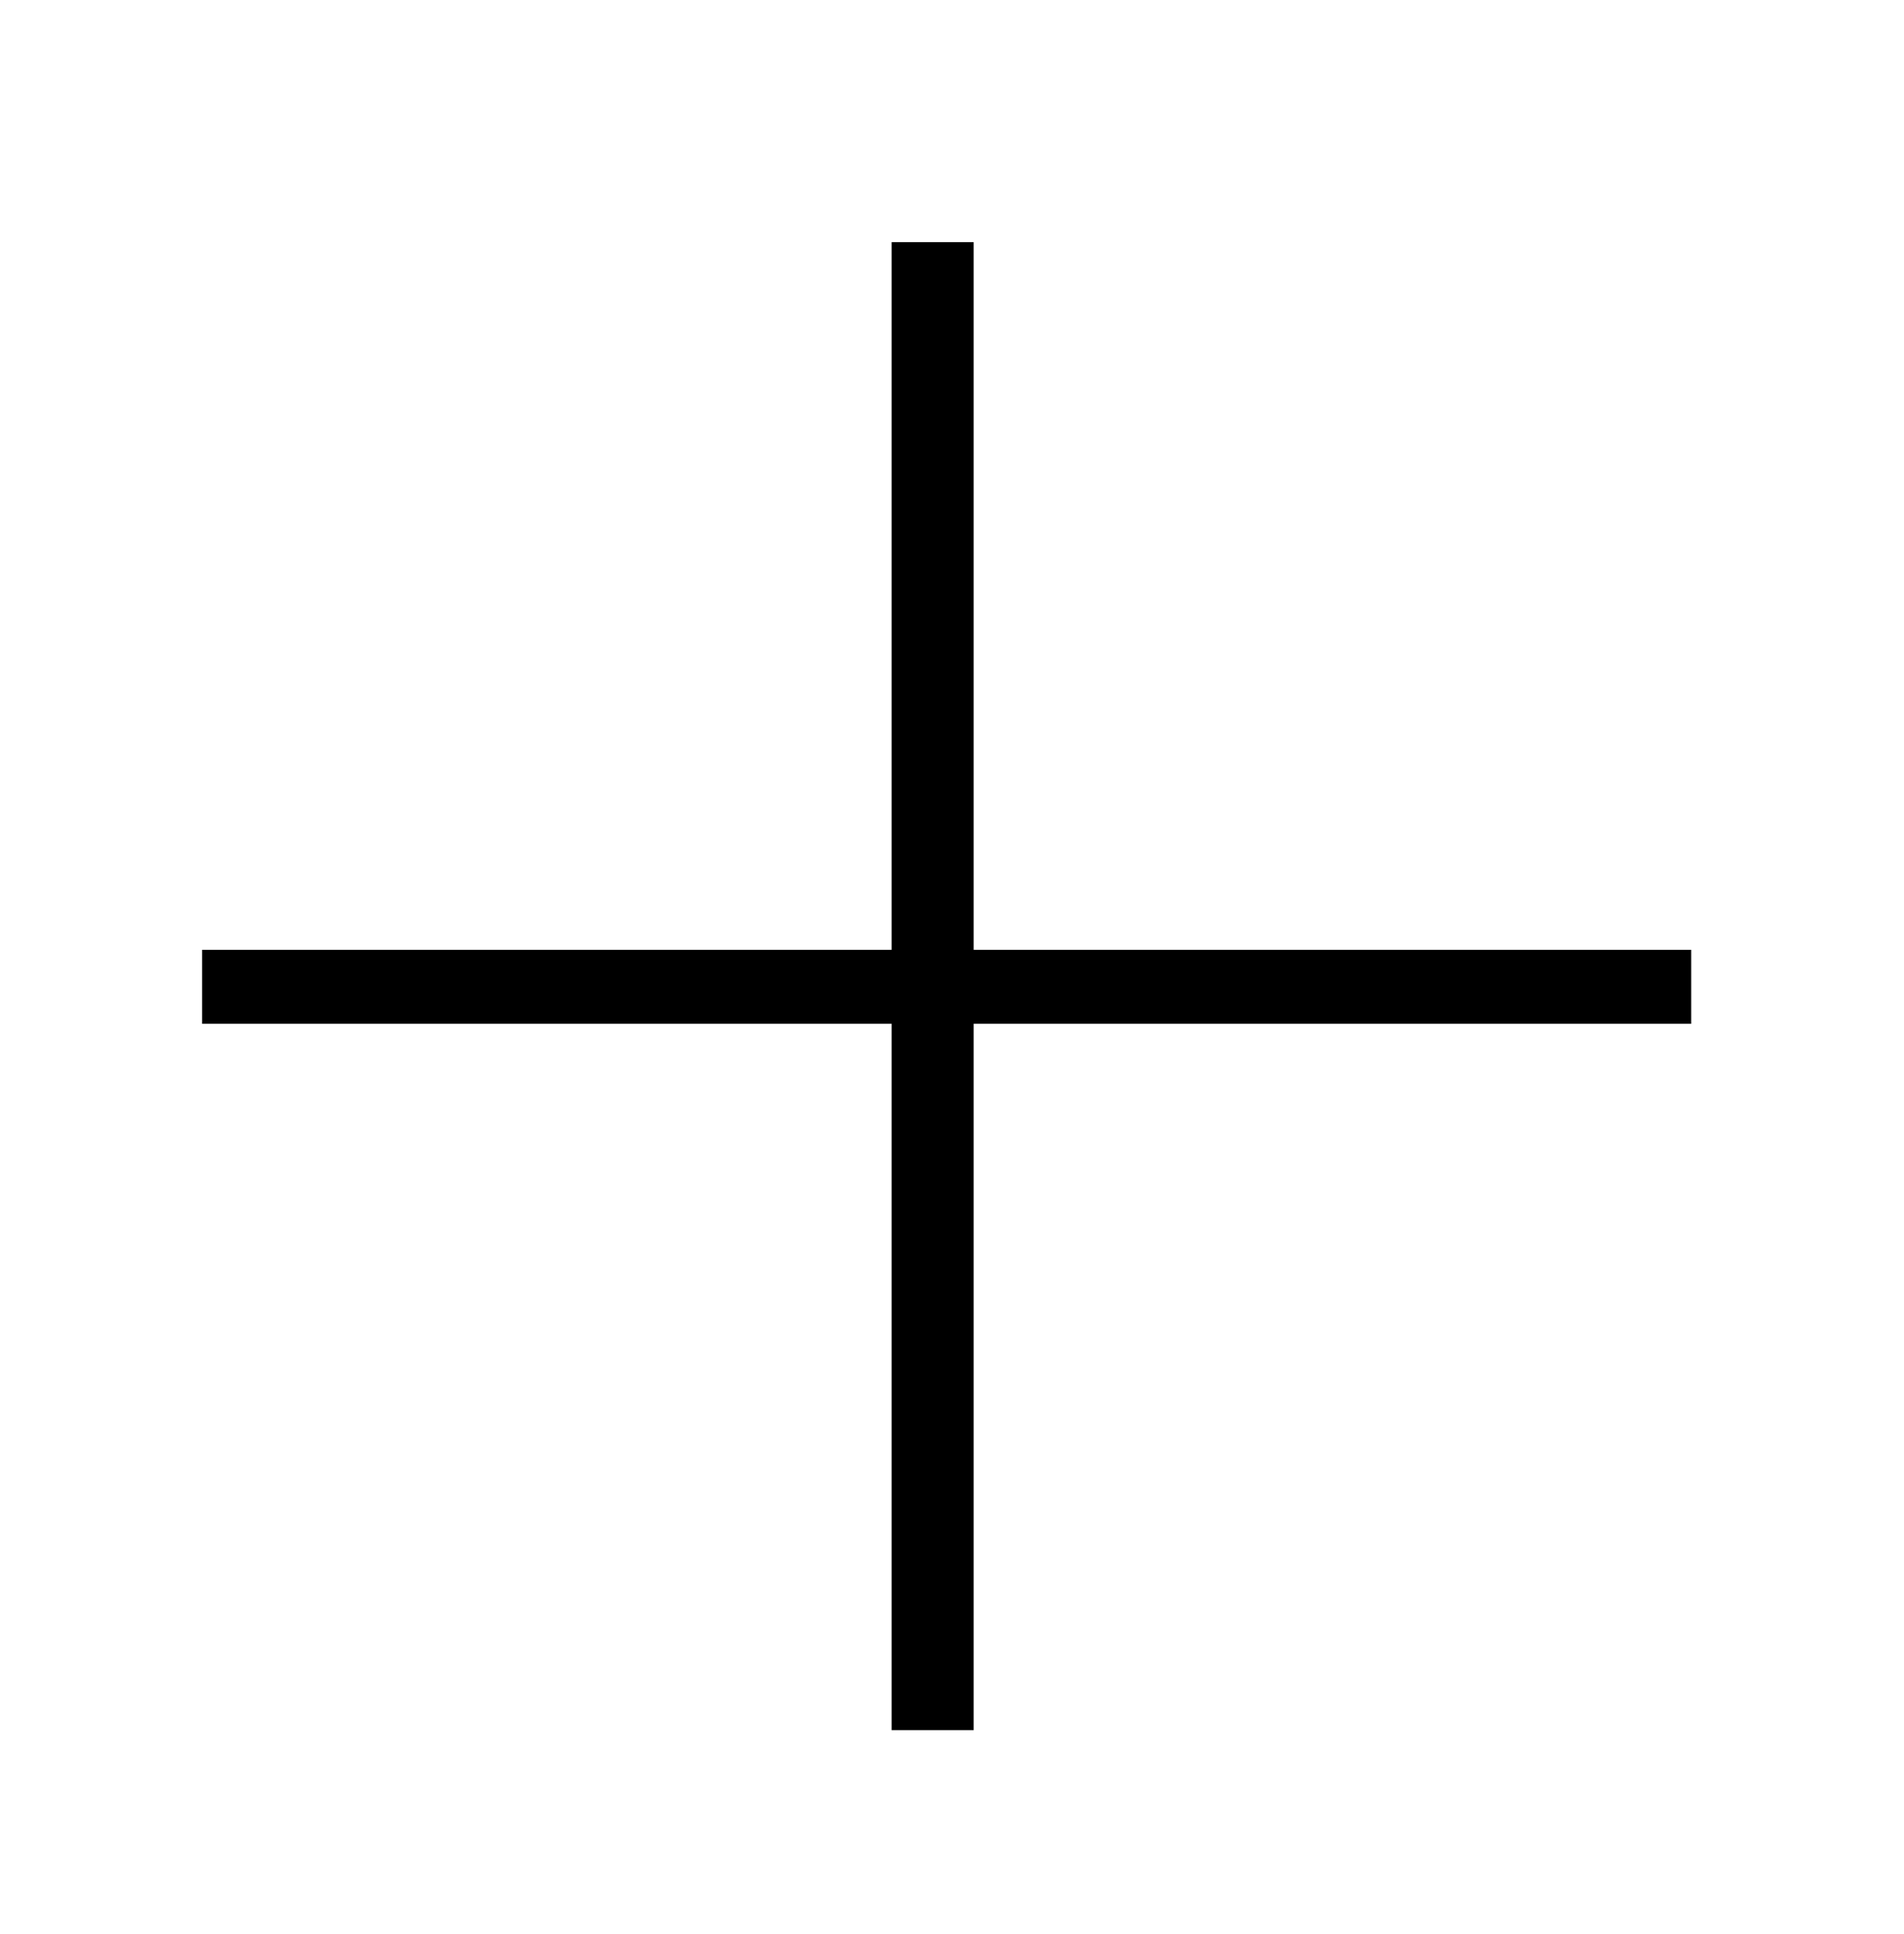 <?xml version="1.0" encoding="UTF-8" standalone="no"?>
<!DOCTYPE svg PUBLIC "-//W3C//DTD SVG 1.1//EN" "http://www.w3.org/Graphics/SVG/1.1/DTD/svg11.dtd">
<svg width="100%" height="100%" viewBox="0 0 64 65" version="1.1" xmlns="http://www.w3.org/2000/svg" xmlns:xlink="http://www.w3.org/1999/xlink" xml:space="preserve" xmlns:serif="http://www.serif.com/" style="fill-rule:evenodd;clip-rule:evenodd;stroke-linejoin:round;stroke-miterlimit:2;">
    <g transform="matrix(1,0,0,1,-2784,-4292)">
        <g id="cross" transform="matrix(0.149,0,0,0.711,2784,4292.96)">
            <rect x="0" y="0" width="430" height="90" style="fill:none;"/>
            <g transform="matrix(15.431,0,0,3.041,-43262.9,-13120)">
                <path d="M2817.87,4328.69L2828.36,4328.69L2828.36,4329.84L2817.87,4329.84L2817.87,4340.82L2816.67,4340.82L2816.67,4329.84L2806.59,4329.84L2806.59,4328.69L2816.67,4328.69L2816.67,4317.69L2817.87,4317.69L2817.87,4328.69Z" style="fill-rule:nonzero;"/>
            </g>
        </g>
    </g>
</svg>
